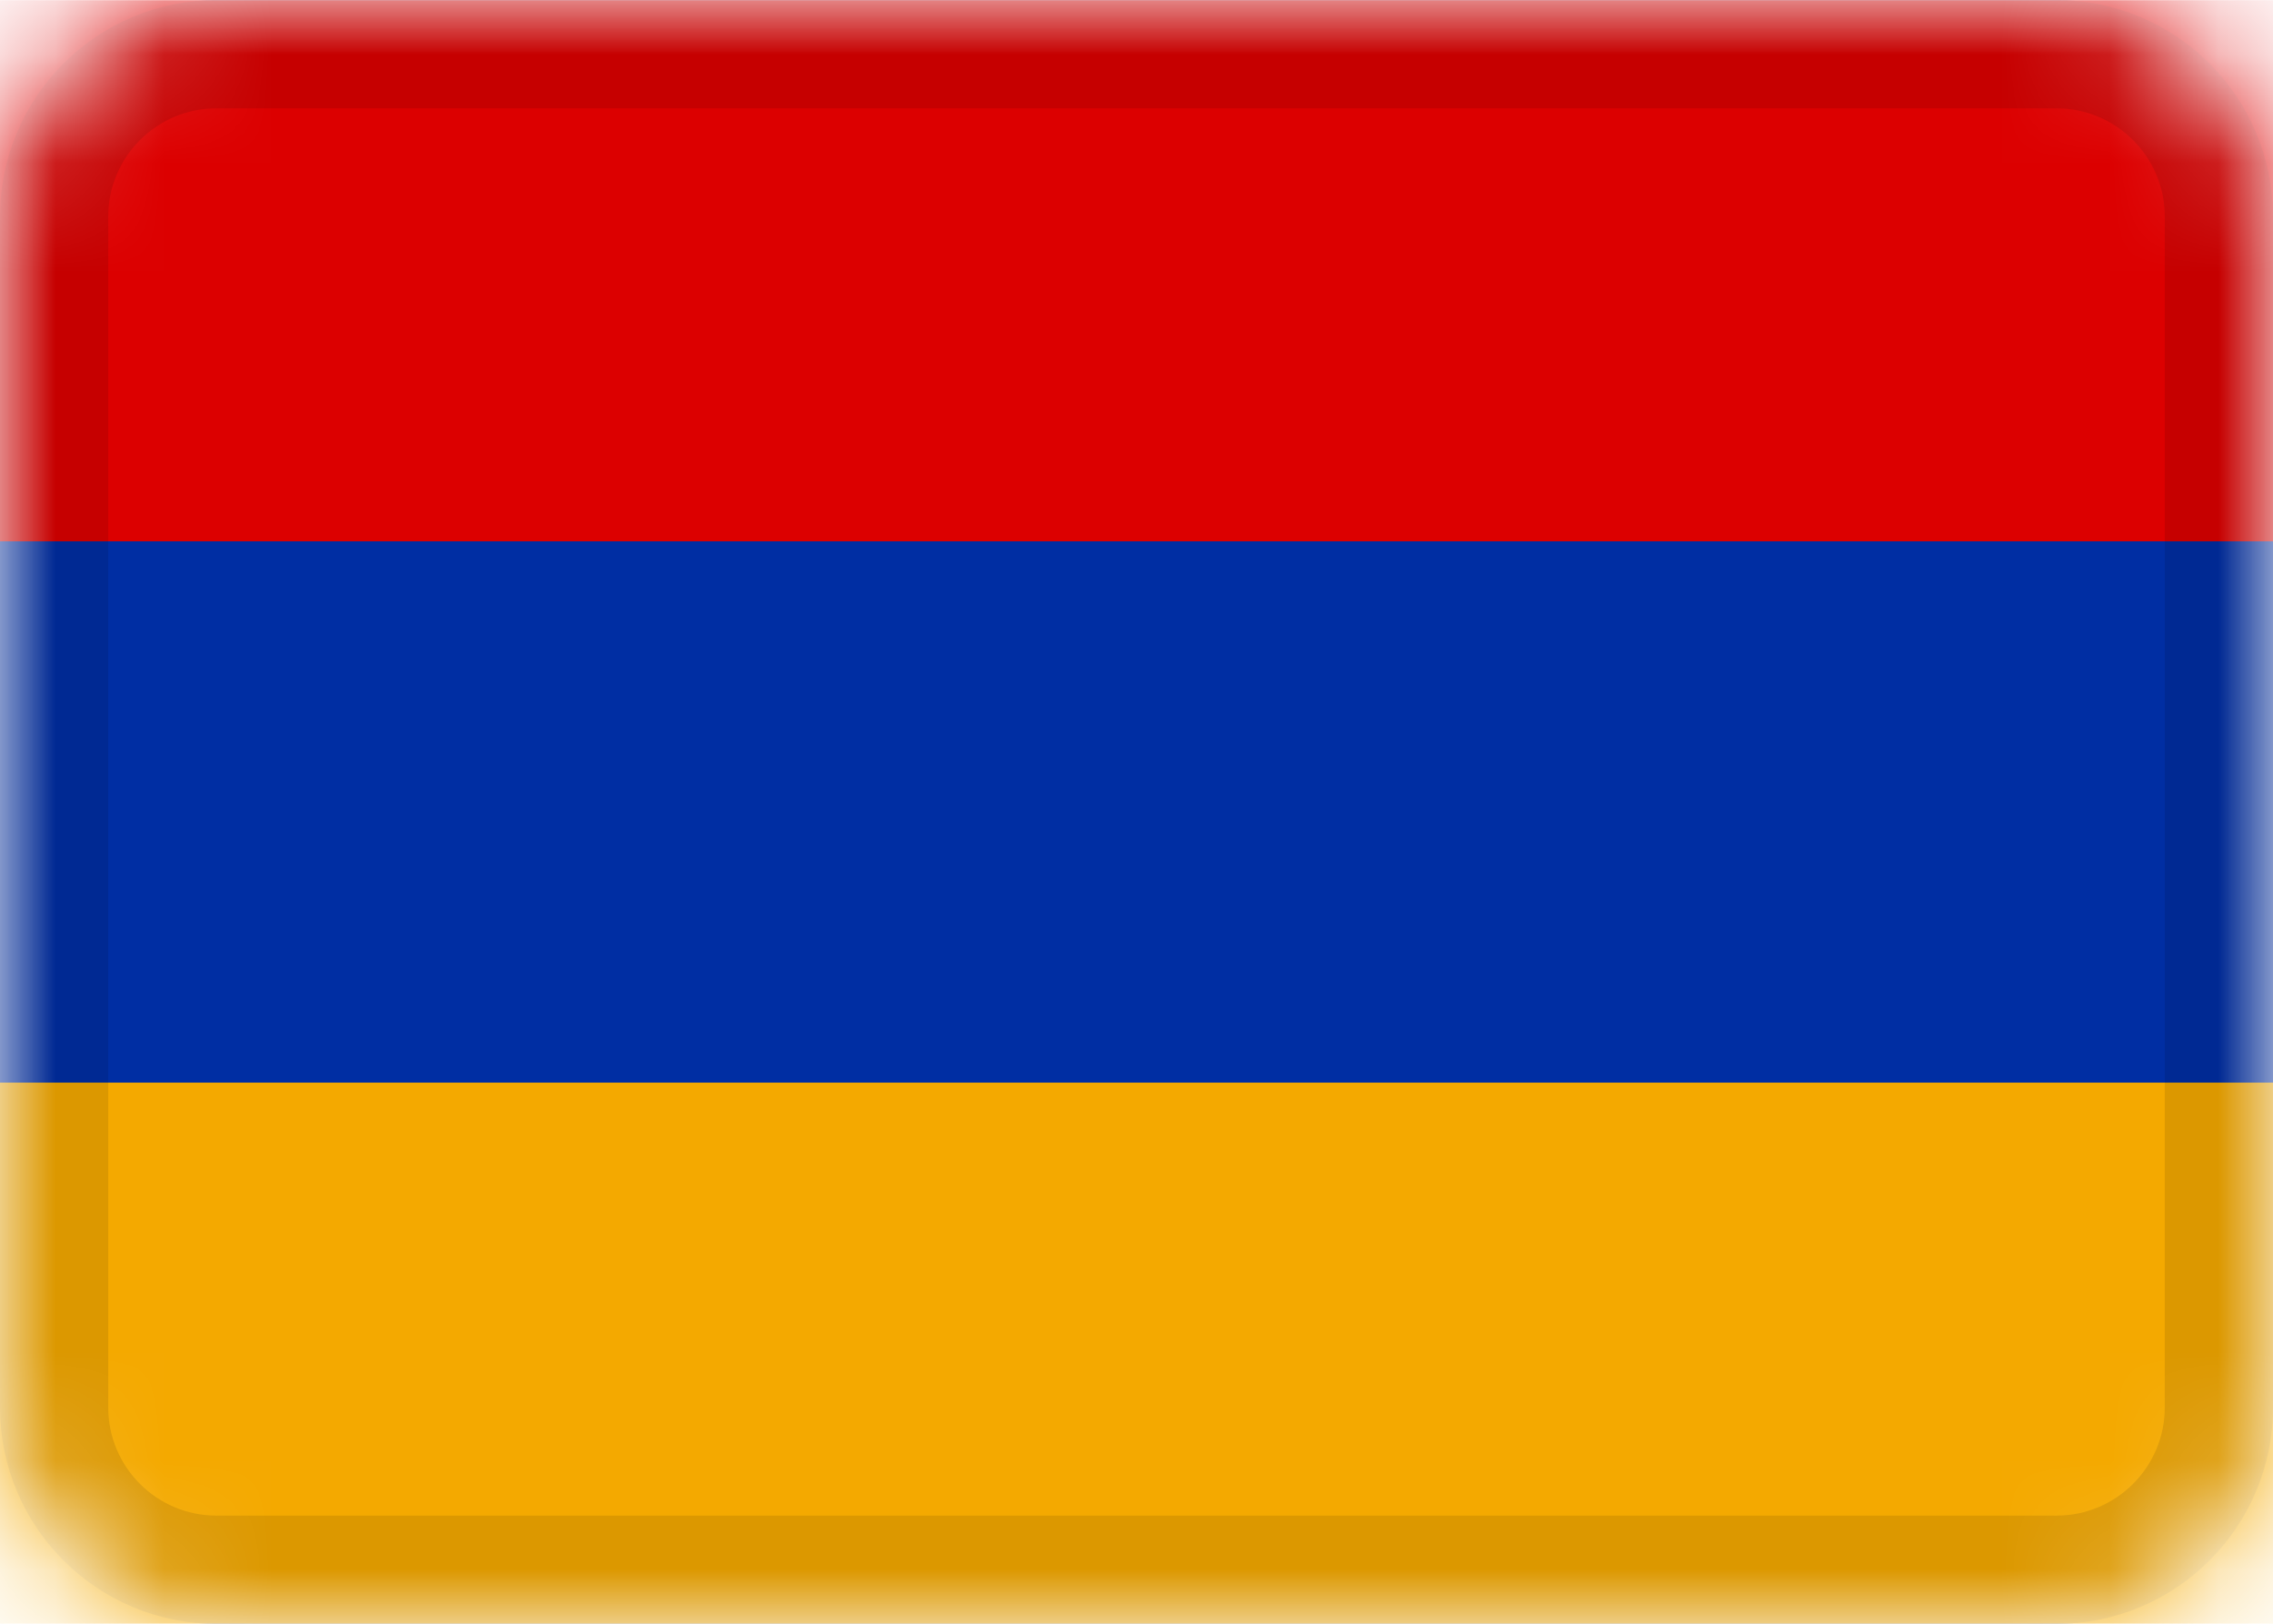 <svg viewBox="0 0 21 15" fill="none" xmlns="http://www.w3.org/2000/svg">
    <g clip-path="url(#clip0_284_534)">
        <mask id="mask0_284_534" style="mask-type:alpha" maskUnits="userSpaceOnUse" x="0" y="0" width="21" height="16">
            <path d="M19 0.001H2C0.895 0.001 0 0.896 0 2.001V13.001C0 14.105 0.895 15.001 2 15.001H19C20.105 15.001 21 14.105 21 13.001V2.001C21 0.896 20.105 0.001 19 0.001Z"
                  fill="white"/>
        </mask>
        <g mask="url(#mask0_284_534)">
            <path d="M19 0.001H2C0.895 0.001 0 0.896 0 2.001V13.001C0 14.105 0.895 15.001 2 15.001H19C20.105 15.001 21 14.105 21 13.001V2.001C21 0.896 20.105 0.001 19 0.001Z"
                  fill="#002EA3"/>
            <path fill-rule="evenodd" clip-rule="evenodd" d="M0 10.001H21V15.001H0V10.001Z" fill="#F4A900"/>
            <path fill-rule="evenodd" clip-rule="evenodd" d="M0 0.001H21V5.001H0V0.001Z" fill="#DC0000"/>
            <path d="M19 0.501H2C1.172 0.501 0.5 1.173 0.5 2.001V13.001C0.5 13.829 1.172 14.501 2 14.501H19C19.828 14.501 20.5 13.829 20.5 13.001V2.001C20.5 1.173 19.828 0.501 19 0.501Z"
                  stroke="black" stroke-opacity="0.1"/>
        </g>
    </g>
    <defs>
        <clipPath id="clip0_284_534">
            <rect width="21" height="15" fill="white" transform="translate(0 0.001)"/>
        </clipPath>
    </defs>
</svg>
